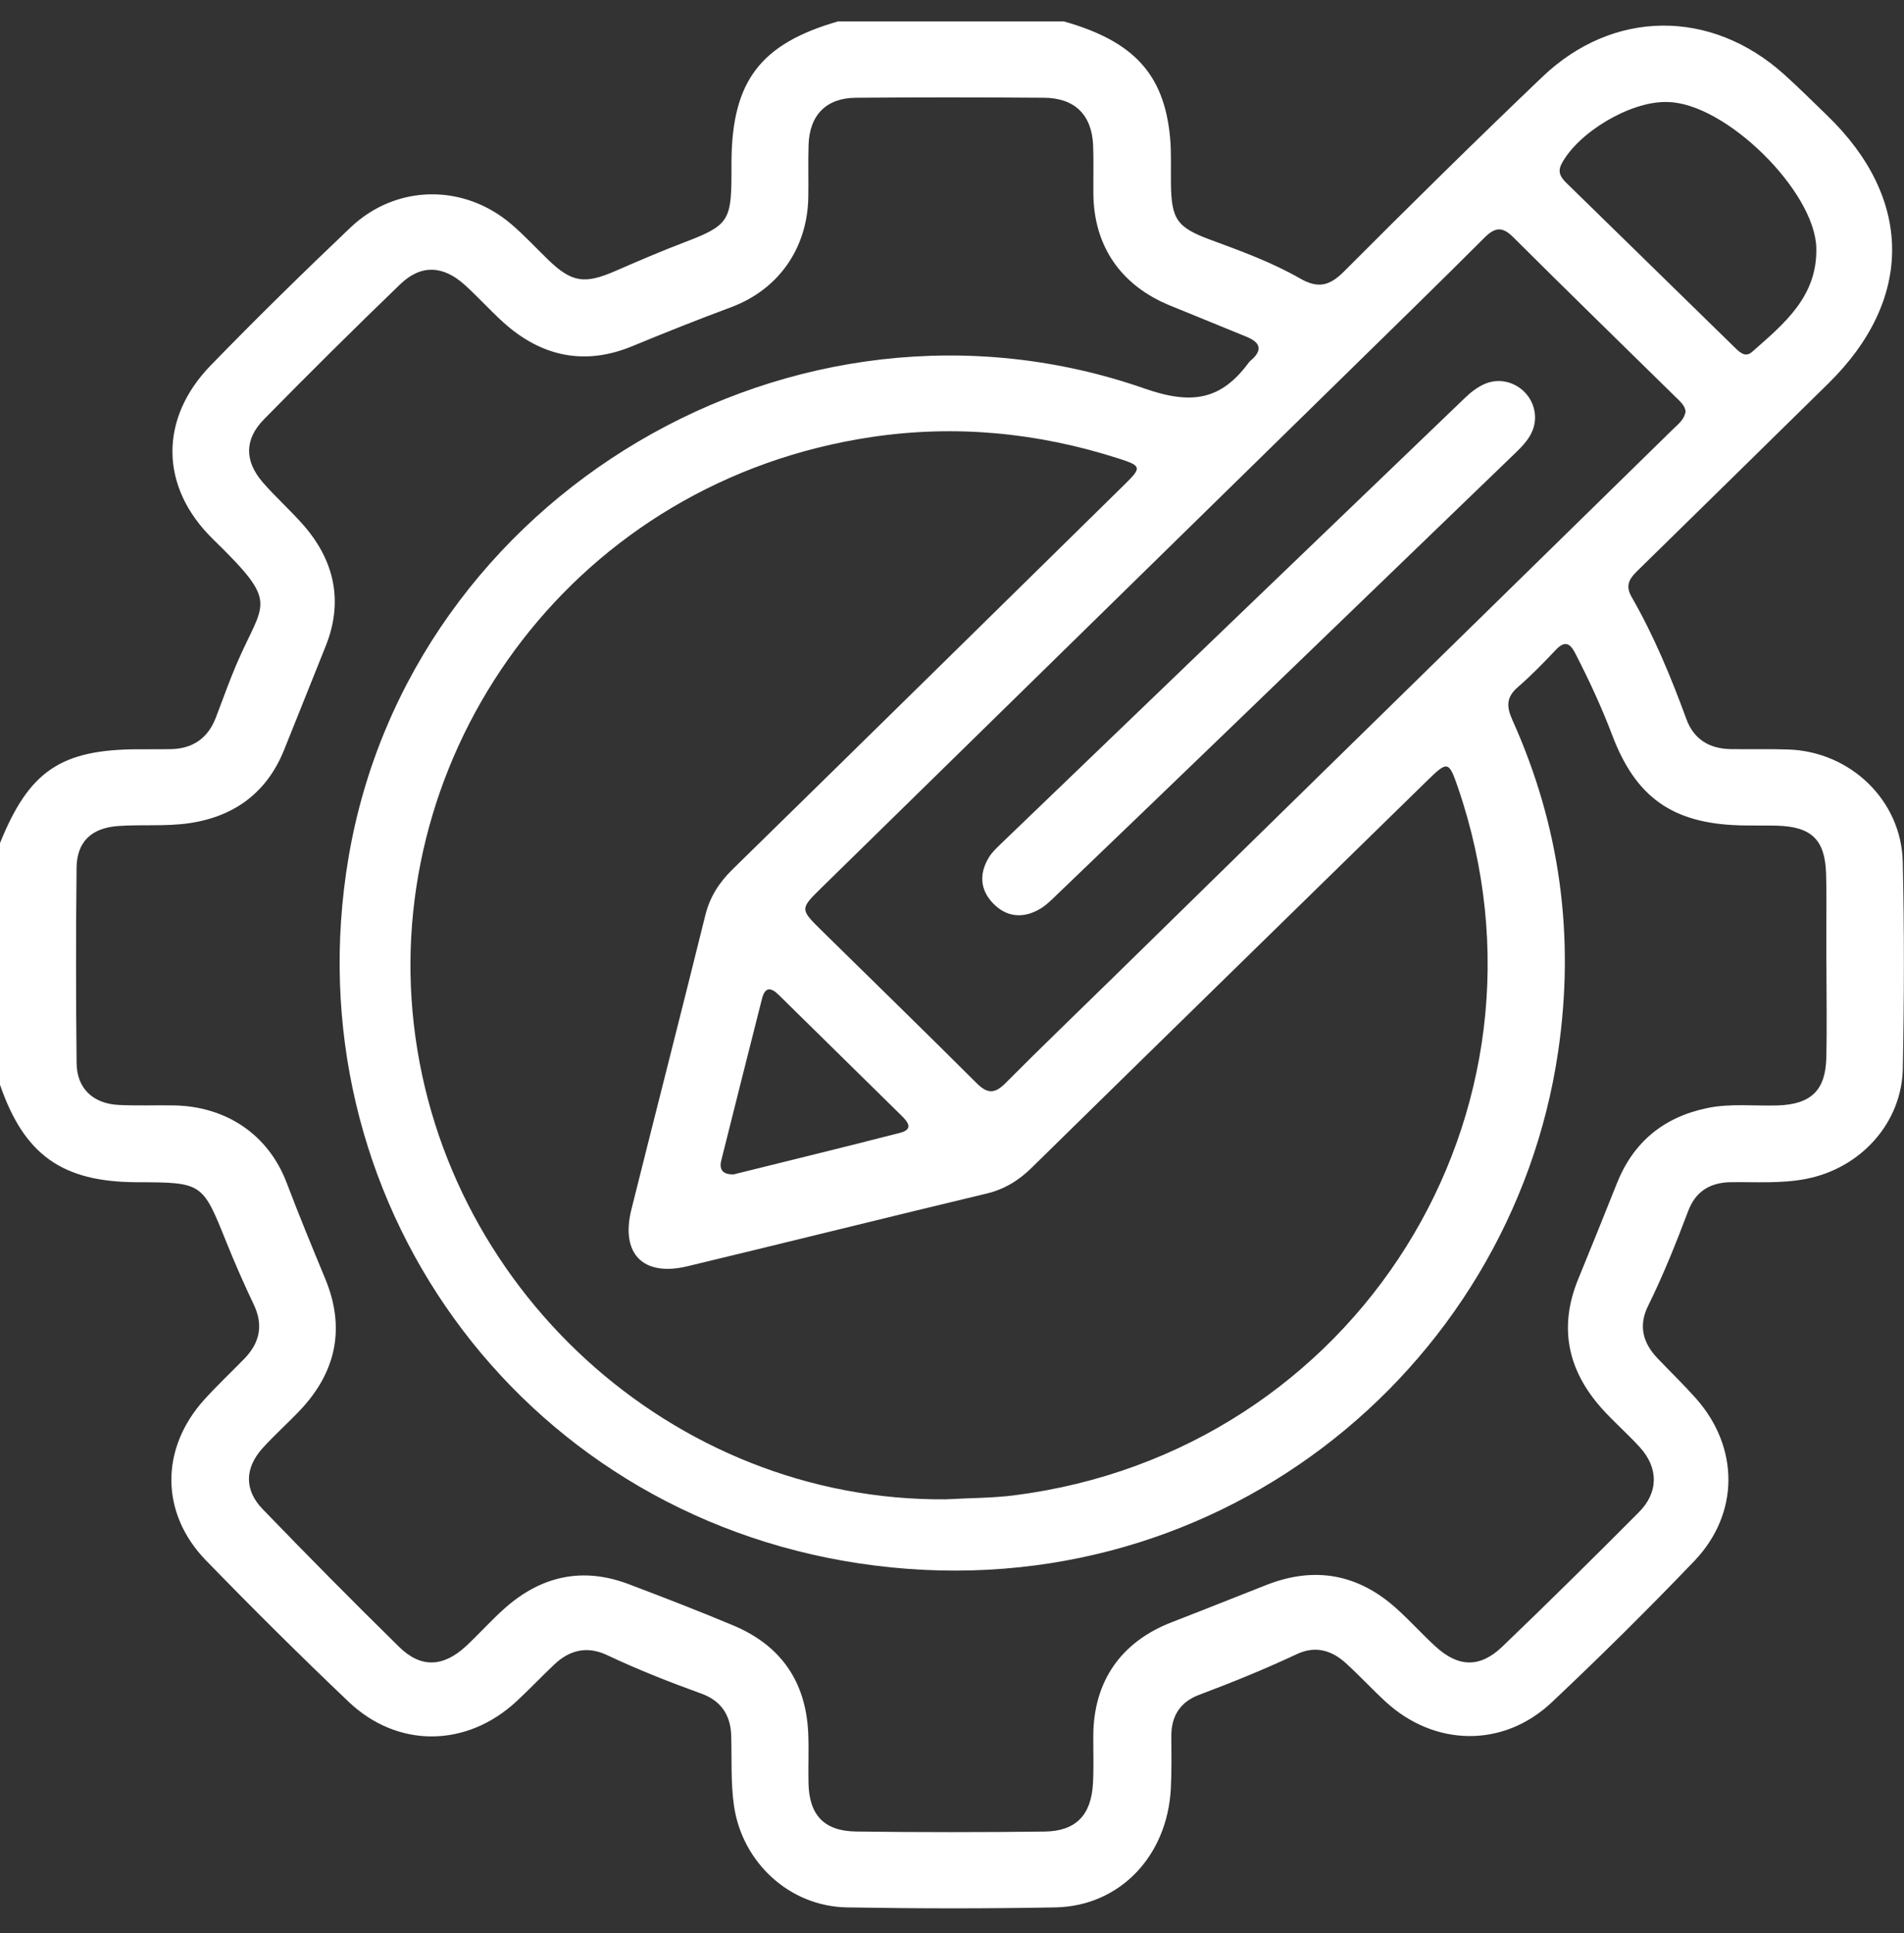 <svg xmlns="http://www.w3.org/2000/svg" width="65" height="66" viewBox="0 0 65 66" fill="none"><rect x="0" y="0" width="65" height="66" fill="#333333" stroke="none"/><g id="m4lVJZ.tif"><g id="Group"><path id="Vector" d="M28.604 0.732H36.322C38.694 1.403 39.736 2.525 39.943 4.674C39.993 5.194 39.968 5.722 39.974 6.247C39.987 7.489 40.176 7.763 41.331 8.188C42.372 8.572 43.418 8.954 44.379 9.504C44.994 9.857 45.386 9.765 45.88 9.27C48.114 7.03 50.367 4.808 52.656 2.623C55.073 0.314 58.414 0.299 60.902 2.535C61.406 2.988 61.886 3.468 62.374 3.939C65.316 6.775 65.336 10.219 62.425 13.083C60.277 15.196 58.125 17.305 55.973 19.414C55.696 19.686 55.439 19.923 55.699 20.375C56.463 21.703 57.045 23.113 57.571 24.548C57.824 25.239 58.358 25.562 59.088 25.573C59.743 25.583 60.4 25.564 61.055 25.586C63.173 25.659 64.91 27.323 64.958 29.425C65.012 31.774 65.005 34.125 64.96 36.474C64.924 38.345 63.511 39.887 61.654 40.245C60.802 40.41 59.945 40.346 59.09 40.357C58.371 40.367 57.882 40.68 57.634 41.337C57.218 42.438 56.783 43.529 56.261 44.585C55.929 45.258 56.086 45.845 56.585 46.368C57.018 46.823 57.471 47.259 57.888 47.727C59.381 49.403 59.393 51.669 57.836 53.295C56.256 54.944 54.631 56.553 52.968 58.12C51.316 59.675 48.97 59.629 47.297 58.087C46.836 57.661 46.409 57.198 45.945 56.776C45.462 56.335 44.901 56.173 44.275 56.467C43.18 56.981 42.061 57.435 40.929 57.861C40.298 58.098 39.985 58.578 39.988 59.256C39.99 59.856 40.002 60.457 39.971 61.056C39.85 63.366 38.223 65.073 36.027 65.114C33.657 65.158 31.285 65.155 28.914 65.114C26.947 65.081 25.332 63.571 25.056 61.636C24.942 60.838 24.987 60.039 24.962 59.241C24.94 58.532 24.598 58.051 23.939 57.814C22.849 57.42 21.772 56.996 20.724 56.501C20.047 56.182 19.447 56.324 18.921 56.823C18.484 57.237 18.069 57.676 17.627 58.085C15.925 59.659 13.574 59.687 11.9 58.093C10.245 56.518 8.622 54.907 7.031 53.268C5.469 51.659 5.466 49.454 6.969 47.786C7.405 47.302 7.883 46.855 8.338 46.387C8.867 45.844 8.999 45.242 8.664 44.536C8.331 43.836 8.018 43.125 7.729 42.406C6.91 40.368 6.917 40.365 4.667 40.358C2.121 40.349 0.825 39.424 0 37.03V28.781C0.996 26.313 2.083 25.58 4.746 25.578C5.098 25.578 5.451 25.579 5.804 25.575C6.568 25.566 7.093 25.212 7.367 24.501C7.601 23.895 7.815 23.281 8.07 22.684C9.011 20.484 9.574 20.655 7.269 18.403C5.45 16.626 5.428 14.291 7.195 12.472C8.749 10.871 10.345 9.308 11.962 7.77C13.517 6.29 15.829 6.26 17.459 7.656C17.897 8.031 18.29 8.456 18.704 8.858C19.514 9.644 19.952 9.711 21.008 9.251C21.791 8.91 22.577 8.572 23.376 8.268C24.829 7.714 24.963 7.543 24.971 6.033C24.971 5.859 24.97 5.684 24.972 5.509C24.99 2.77 25.959 1.496 28.604 0.732ZM62.352 32.975H62.349C62.349 32.45 62.35 31.925 62.349 31.401C62.348 30.876 62.356 30.35 62.34 29.826C62.304 28.664 61.844 28.219 60.657 28.186C60.229 28.175 59.8 28.189 59.371 28.175C57.095 28.105 55.843 27.217 55.041 25.102C54.677 24.141 54.245 23.212 53.775 22.298C53.587 21.934 53.407 21.873 53.106 22.192C52.693 22.63 52.27 23.064 51.816 23.458C51.421 23.8 51.424 24.119 51.629 24.575C53.263 28.202 53.772 31.98 53.19 35.919C51.574 46.856 41.316 55.175 29.328 53.37C17.643 51.611 9.936 40.848 11.9 29.265C13.997 16.901 27.151 9.099 39.084 13.267C40.719 13.838 41.705 13.639 42.642 12.363C42.657 12.343 42.676 12.326 42.695 12.31C43.111 11.958 43.04 11.694 42.552 11.495C41.689 11.145 40.828 10.788 39.965 10.439C38.271 9.754 37.343 8.412 37.326 6.615C37.321 6.065 37.34 5.514 37.318 4.965C37.275 3.925 36.695 3.345 35.645 3.337C33.501 3.321 31.357 3.32 29.213 3.337C28.207 3.346 27.639 3.928 27.604 4.937C27.584 5.536 27.605 6.137 27.594 6.736C27.564 8.463 26.591 9.88 24.955 10.489C23.822 10.911 22.7 11.357 21.583 11.819C19.951 12.494 18.471 12.17 17.177 10.999C16.73 10.595 16.327 10.144 15.881 9.739C15.132 9.057 14.376 9.018 13.664 9.703C12.091 11.218 10.541 12.758 9.01 14.316C8.34 14.998 8.344 15.74 8.97 16.465C9.413 16.977 9.926 17.428 10.37 17.939C11.432 19.161 11.722 20.557 11.117 22.06C10.641 23.243 10.172 24.429 9.694 25.611C9.115 27.043 8.016 27.876 6.455 28.102C5.65 28.218 4.842 28.141 4.038 28.198C3.128 28.262 2.624 28.73 2.614 29.622C2.59 31.846 2.59 34.071 2.615 36.295C2.624 37.154 3.173 37.675 4.049 37.72C4.678 37.752 5.309 37.725 5.94 37.736C7.726 37.769 9.162 38.731 9.788 40.382C10.205 41.482 10.653 42.568 11.103 43.654C11.795 45.323 11.485 46.835 10.238 48.149C9.824 48.586 9.371 48.988 8.967 49.434C8.355 50.111 8.331 50.859 8.966 51.518C10.5 53.107 12.054 54.678 13.631 56.226C14.367 56.948 15.13 56.914 15.903 56.201C16.364 55.775 16.779 55.3 17.25 54.886C18.487 53.797 19.895 53.485 21.462 54.079C22.662 54.534 23.86 54.996 25.043 55.493C26.663 56.175 27.511 57.413 27.591 59.155C27.617 59.729 27.588 60.305 27.601 60.879C27.626 61.96 28.132 62.509 29.224 62.524C31.367 62.553 33.511 62.551 35.655 62.526C36.726 62.513 37.251 61.968 37.312 60.889C37.343 60.341 37.32 59.789 37.324 59.239C37.336 57.389 38.273 56.047 40.006 55.377C41.086 54.96 42.16 54.528 43.238 54.105C44.876 53.463 46.355 53.731 47.658 54.897C48.126 55.315 48.546 55.785 49.009 56.209C49.782 56.918 50.522 56.945 51.282 56.217C52.859 54.705 54.412 53.169 55.953 51.62C56.624 50.945 56.621 50.109 55.983 49.407C55.562 48.943 55.081 48.531 54.666 48.063C53.516 46.765 53.209 45.306 53.873 43.678C54.318 42.59 54.76 41.501 55.194 40.408C55.756 38.992 56.787 38.136 58.287 37.826C59.087 37.66 59.896 37.763 60.701 37.736C61.813 37.698 62.319 37.23 62.347 36.125C62.373 35.075 62.352 34.025 62.352 32.975ZM32.296 51.183C33.155 51.136 33.891 51.139 34.614 51.048C46.306 49.569 53.579 37.955 49.767 26.867C49.462 25.981 49.417 25.97 48.731 26.641C44.224 31.048 39.715 35.452 35.217 39.867C34.773 40.303 34.289 40.6 33.675 40.747C30.27 41.562 26.872 42.41 23.468 43.227C21.951 43.591 21.178 42.801 21.555 41.288C22.39 37.943 23.249 34.602 24.076 31.255C24.232 30.619 24.55 30.125 25.014 29.672C29.483 25.298 33.941 20.914 38.4 16.531C38.983 15.959 38.971 15.903 38.185 15.651C35.43 14.767 32.615 14.492 29.75 14.92C19.683 16.425 13.255 25.364 14.084 34.543C14.93 43.918 22.961 51.268 32.296 51.183ZM57.545 14.054C57.527 13.843 57.348 13.695 57.189 13.539C55.345 11.726 53.49 9.924 51.66 8.097C51.275 7.713 51.025 7.766 50.669 8.122C49.161 9.631 47.632 11.12 46.107 12.614C40.081 18.517 34.053 24.419 28.027 30.323C27.314 31.022 27.315 31.044 28.025 31.742C29.797 33.486 31.58 35.218 33.338 36.974C33.71 37.345 33.958 37.346 34.327 36.975C35.548 35.747 36.798 34.547 38.036 33.335C44.405 27.1 50.773 20.864 57.14 14.626C57.299 14.471 57.49 14.333 57.545 14.054ZM56.859 3.482C55.625 3.475 53.87 4.529 53.31 5.594C53.157 5.885 53.296 6.069 53.48 6.25C55.395 8.124 57.312 9.996 59.228 11.868C59.394 12.03 59.584 12.215 59.812 12.014C60.905 11.052 62.049 10.125 62.006 8.458C61.956 6.524 58.913 3.519 56.935 3.483C56.91 3.482 56.885 3.483 56.859 3.482ZM25.045 40.091C26.917 39.626 28.824 39.161 30.725 38.673C31.21 38.548 30.98 38.287 30.772 38.081C29.378 36.707 27.979 35.339 26.586 33.965C26.31 33.693 26.116 33.692 26.013 34.096C25.548 35.936 25.082 37.775 24.623 39.616C24.546 39.923 24.669 40.1 25.045 40.091Z" fill="white"></path><path id="Vector_2" d="M52.404 14.231C52.412 14.756 52.098 15.111 51.749 15.448C48.442 18.638 45.136 21.829 41.828 25.018C39.912 26.865 37.993 28.71 36.072 30.552C35.892 30.726 35.71 30.909 35.496 31.033C34.929 31.362 34.367 31.315 33.908 30.844C33.449 30.373 33.424 29.817 33.764 29.262C33.867 29.094 34.018 28.952 34.162 28.813C39.447 23.731 44.732 18.649 50.022 13.573C50.217 13.385 50.447 13.208 50.695 13.103C51.495 12.766 52.388 13.368 52.404 14.231Z" fill="white"></path></g></g></svg>